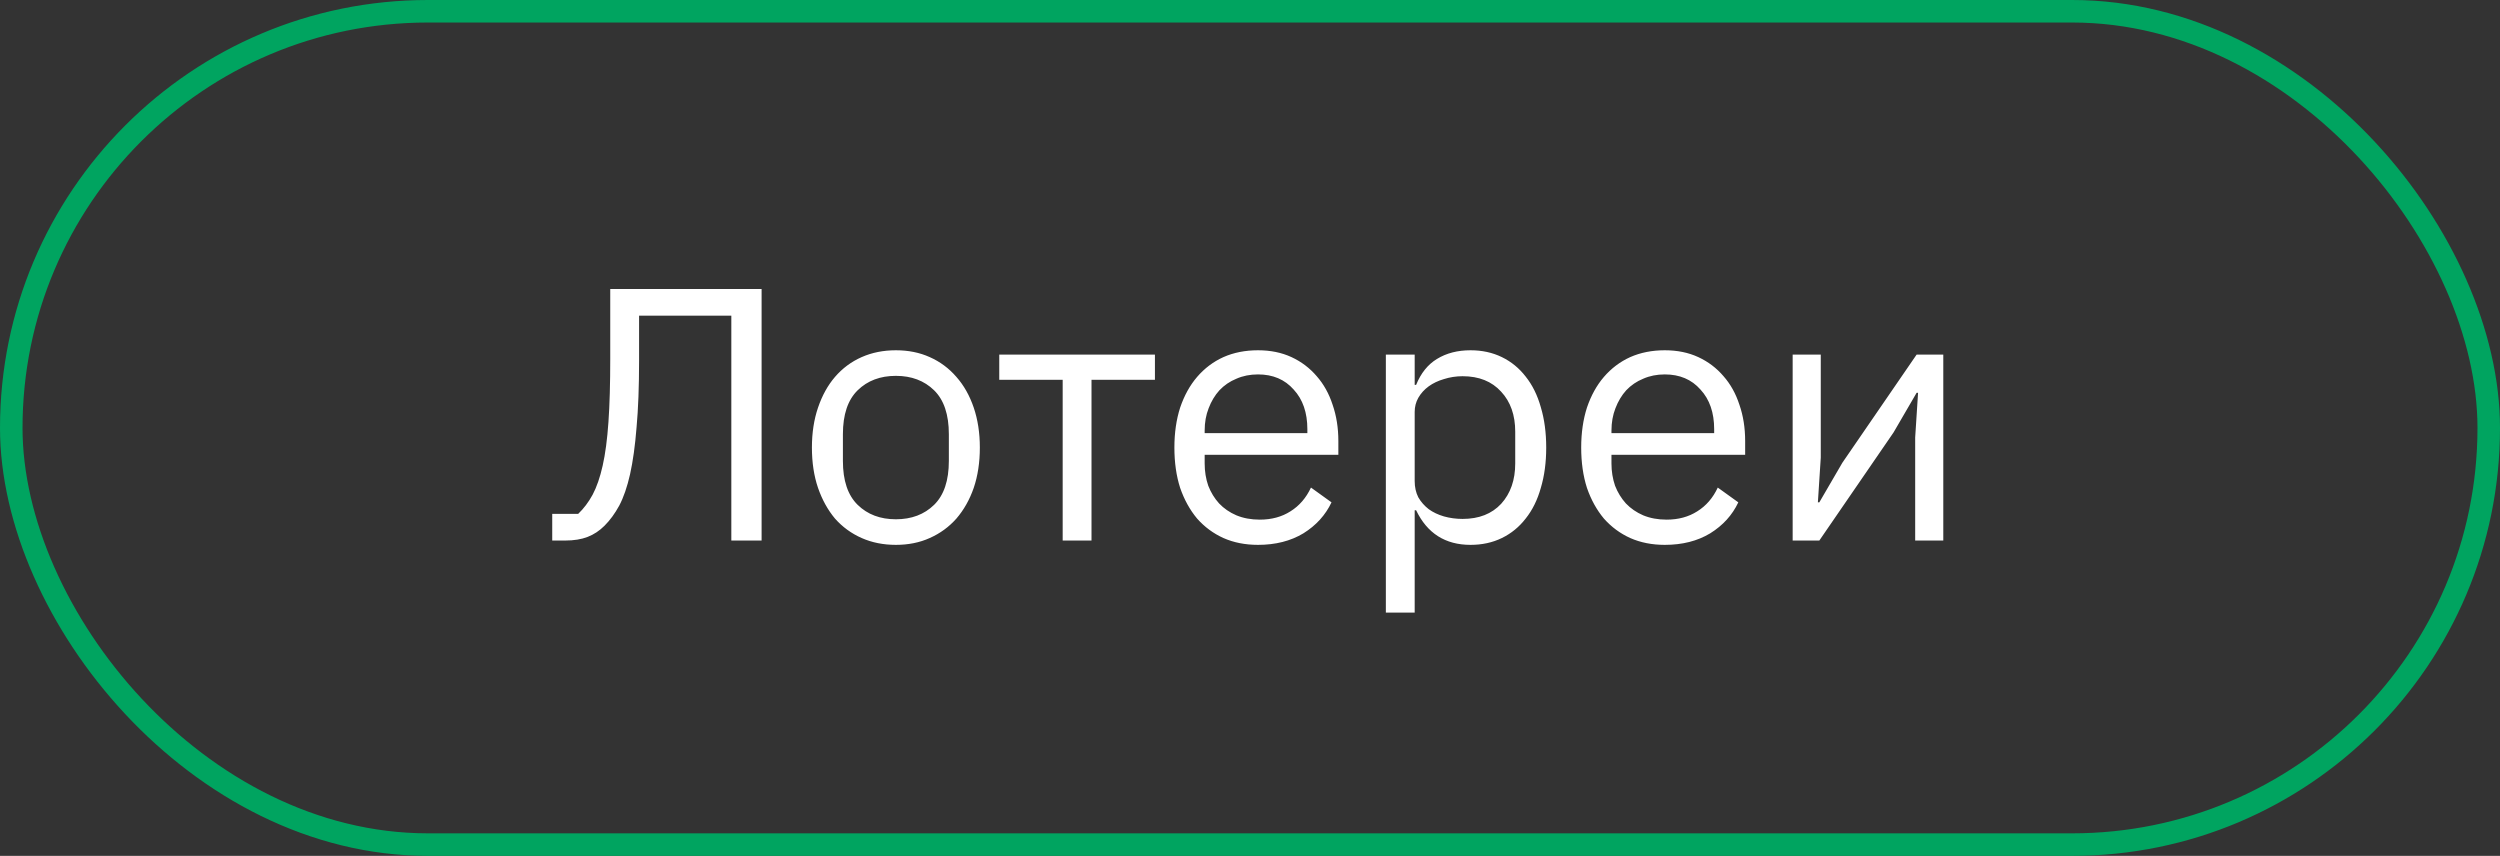 <?xml version="1.0" encoding="UTF-8"?> <svg xmlns="http://www.w3.org/2000/svg" width="111" height="38" viewBox="0 0 111 38" fill="none"><rect x="0" y="0" width="111" height="38" fill="#333333" stroke="none"/> <rect x="0.5" y="0.5" width="110" height="37" rx="18.5" stroke="#00A460"></rect> <path d="M24.519 22.816H25.671C25.917 22.581 26.13 22.299 26.311 21.968C26.493 21.627 26.642 21.195 26.759 20.672C26.877 20.149 26.962 19.504 27.015 18.736C27.069 17.968 27.095 17.029 27.095 15.92V12.832H33.815V24H32.471V14.016H28.375V16.016C28.375 17.168 28.338 18.155 28.263 18.976C28.199 19.787 28.103 20.48 27.975 21.056C27.847 21.621 27.687 22.085 27.495 22.448C27.303 22.8 27.085 23.099 26.839 23.344C26.615 23.568 26.365 23.733 26.087 23.84C25.81 23.947 25.479 24 25.095 24H24.519V22.816ZM39.777 24.192C39.222 24.192 38.715 24.091 38.257 23.888C37.798 23.685 37.404 23.397 37.073 23.024C36.753 22.64 36.502 22.187 36.321 21.664C36.139 21.131 36.049 20.533 36.049 19.872C36.049 19.221 36.139 18.629 36.321 18.096C36.502 17.563 36.753 17.109 37.073 16.736C37.404 16.352 37.798 16.059 38.257 15.856C38.715 15.653 39.222 15.552 39.777 15.552C40.331 15.552 40.833 15.653 41.281 15.856C41.739 16.059 42.134 16.352 42.465 16.736C42.795 17.109 43.051 17.563 43.233 18.096C43.414 18.629 43.505 19.221 43.505 19.872C43.505 20.533 43.414 21.131 43.233 21.664C43.051 22.187 42.795 22.64 42.465 23.024C42.134 23.397 41.739 23.685 41.281 23.888C40.833 24.091 40.331 24.192 39.777 24.192ZM39.777 23.056C40.47 23.056 41.035 22.843 41.473 22.416C41.91 21.989 42.129 21.339 42.129 20.464V19.28C42.129 18.405 41.91 17.755 41.473 17.328C41.035 16.901 40.47 16.688 39.777 16.688C39.084 16.688 38.518 16.901 38.081 17.328C37.644 17.755 37.425 18.405 37.425 19.28V20.464C37.425 21.339 37.644 21.989 38.081 22.416C38.518 22.843 39.084 23.056 39.777 23.056ZM47.183 16.864H44.367V15.744H51.279V16.864H48.463V24H47.183V16.864ZM55.855 24.192C55.289 24.192 54.777 24.091 54.319 23.888C53.871 23.685 53.481 23.397 53.151 23.024C52.831 22.64 52.58 22.187 52.399 21.664C52.228 21.131 52.143 20.533 52.143 19.872C52.143 19.221 52.228 18.629 52.399 18.096C52.58 17.563 52.831 17.109 53.151 16.736C53.481 16.352 53.871 16.059 54.319 15.856C54.777 15.653 55.289 15.552 55.855 15.552C56.409 15.552 56.905 15.653 57.343 15.856C57.78 16.059 58.153 16.341 58.463 16.704C58.772 17.056 59.007 17.477 59.167 17.968C59.337 18.459 59.423 18.997 59.423 19.584V20.192H53.487V20.576C53.487 20.928 53.54 21.259 53.647 21.568C53.764 21.867 53.924 22.128 54.127 22.352C54.34 22.576 54.596 22.752 54.895 22.88C55.204 23.008 55.551 23.072 55.935 23.072C56.457 23.072 56.911 22.949 57.295 22.704C57.689 22.459 57.993 22.107 58.207 21.648L59.119 22.304C58.852 22.869 58.436 23.328 57.871 23.68C57.305 24.021 56.633 24.192 55.855 24.192ZM55.855 16.624C55.503 16.624 55.183 16.688 54.895 16.816C54.607 16.933 54.356 17.104 54.143 17.328C53.94 17.552 53.78 17.819 53.663 18.128C53.545 18.427 53.487 18.757 53.487 19.12V19.232H58.047V19.056C58.047 18.32 57.844 17.733 57.439 17.296C57.044 16.848 56.516 16.624 55.855 16.624ZM61.532 15.744H62.812V17.088H62.876C63.089 16.565 63.398 16.181 63.804 15.936C64.22 15.68 64.716 15.552 65.292 15.552C65.804 15.552 66.268 15.653 66.684 15.856C67.1 16.059 67.452 16.347 67.74 16.72C68.038 17.093 68.263 17.547 68.412 18.08C68.572 18.613 68.652 19.211 68.652 19.872C68.652 20.533 68.572 21.131 68.412 21.664C68.263 22.197 68.038 22.651 67.74 23.024C67.452 23.397 67.1 23.685 66.684 23.888C66.268 24.091 65.804 24.192 65.292 24.192C64.172 24.192 63.367 23.68 62.876 22.656H62.812V27.2H61.532V15.744ZM64.94 23.04C65.665 23.04 66.236 22.816 66.652 22.368C67.068 21.909 67.276 21.312 67.276 20.576V19.168C67.276 18.432 67.068 17.84 66.652 17.392C66.236 16.933 65.665 16.704 64.94 16.704C64.652 16.704 64.374 16.747 64.108 16.832C63.852 16.907 63.628 17.013 63.436 17.152C63.244 17.291 63.089 17.461 62.972 17.664C62.865 17.856 62.812 18.064 62.812 18.288V21.36C62.812 21.627 62.865 21.867 62.972 22.08C63.089 22.283 63.244 22.459 63.436 22.608C63.628 22.747 63.852 22.853 64.108 22.928C64.374 23.003 64.652 23.04 64.94 23.04ZM73.917 24.192C73.352 24.192 72.84 24.091 72.381 23.888C71.933 23.685 71.544 23.397 71.213 23.024C70.893 22.64 70.642 22.187 70.461 21.664C70.29 21.131 70.205 20.533 70.205 19.872C70.205 19.221 70.29 18.629 70.461 18.096C70.642 17.563 70.893 17.109 71.213 16.736C71.544 16.352 71.933 16.059 72.381 15.856C72.84 15.653 73.352 15.552 73.917 15.552C74.472 15.552 74.968 15.653 75.405 15.856C75.843 16.059 76.216 16.341 76.525 16.704C76.835 17.056 77.069 17.477 77.229 17.968C77.4 18.459 77.485 18.997 77.485 19.584V20.192H71.549V20.576C71.549 20.928 71.603 21.259 71.709 21.568C71.826 21.867 71.987 22.128 72.189 22.352C72.403 22.576 72.659 22.752 72.957 22.88C73.266 23.008 73.613 23.072 73.997 23.072C74.52 23.072 74.973 22.949 75.357 22.704C75.752 22.459 76.056 22.107 76.269 21.648L77.181 22.304C76.915 22.869 76.499 23.328 75.933 23.68C75.368 24.021 74.696 24.192 73.917 24.192ZM73.917 16.624C73.565 16.624 73.245 16.688 72.957 16.816C72.669 16.933 72.418 17.104 72.205 17.328C72.002 17.552 71.843 17.819 71.725 18.128C71.608 18.427 71.549 18.757 71.549 19.12V19.232H76.109V19.056C76.109 18.32 75.906 17.733 75.501 17.296C75.106 16.848 74.579 16.624 73.917 16.624ZM79.594 15.744H80.842V20.32L80.714 22.304H80.778L81.802 20.544L85.098 15.744H86.282V24H85.034V19.424L85.162 17.44H85.098L84.074 19.2L80.778 24H79.594V15.744Z" fill="white"></path> </svg> 